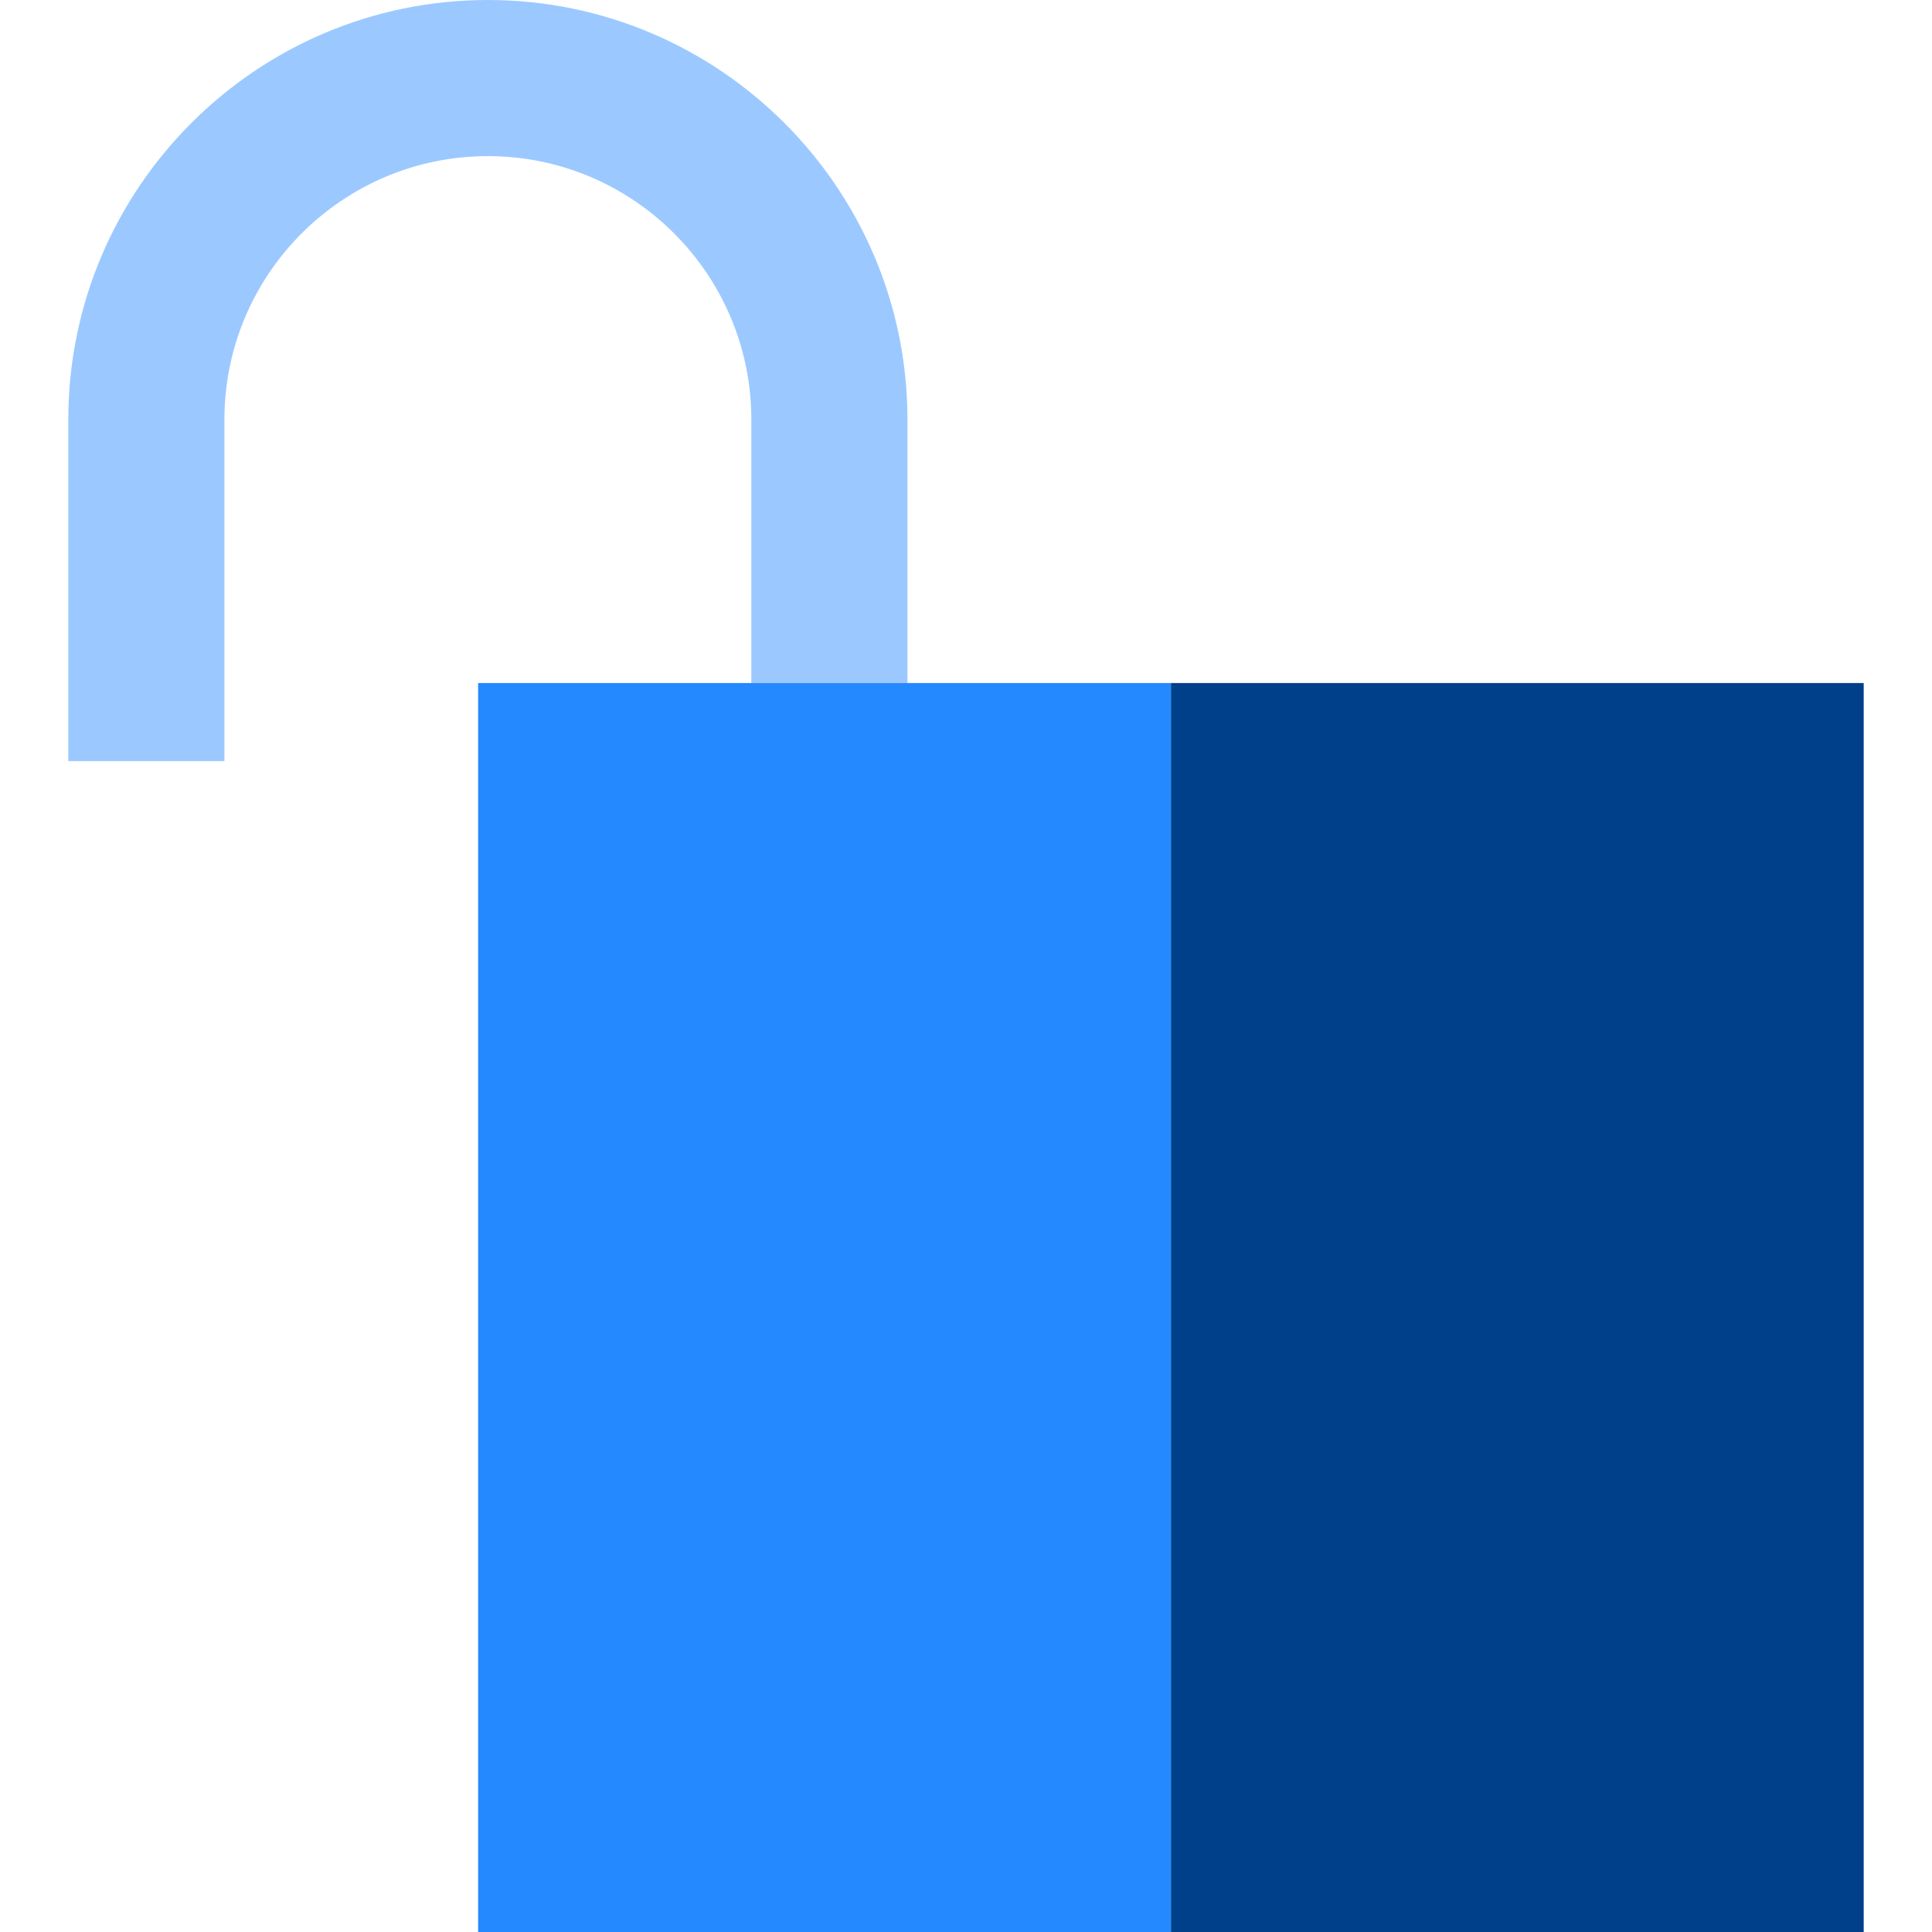 <?xml version="1.0" encoding="iso-8859-1"?>
<!-- Uploaded to: SVG Repo, www.svgrepo.com, Generator: SVG Repo Mixer Tools -->
<svg version="1.1" id="Layer_1" xmlns="http://www.w3.org/2000/svg" xmlns:xlink="http://www.w3.org/1999/xlink" 
	 viewBox="0 0 495 495" xml:space="preserve">
<g>
	<path style="fill:#9BC9FF;" d="M232.5,107.5C232.5,48.224,184.276,0,125,0S17.5,48.224,17.5,107.5V195h40v-87.5
		C57.5,70.28,87.78,40,125,40s67.5,30.28,67.5,67.5V175h40V107.5z"/>
	<rect x="300" y="175" style="fill:#003F8A;" width="177.5" height="320"/>
	<rect x="122.5" y="175" style="fill:#2488FF;" width="177.5" height="320"/>
</g>
</svg>